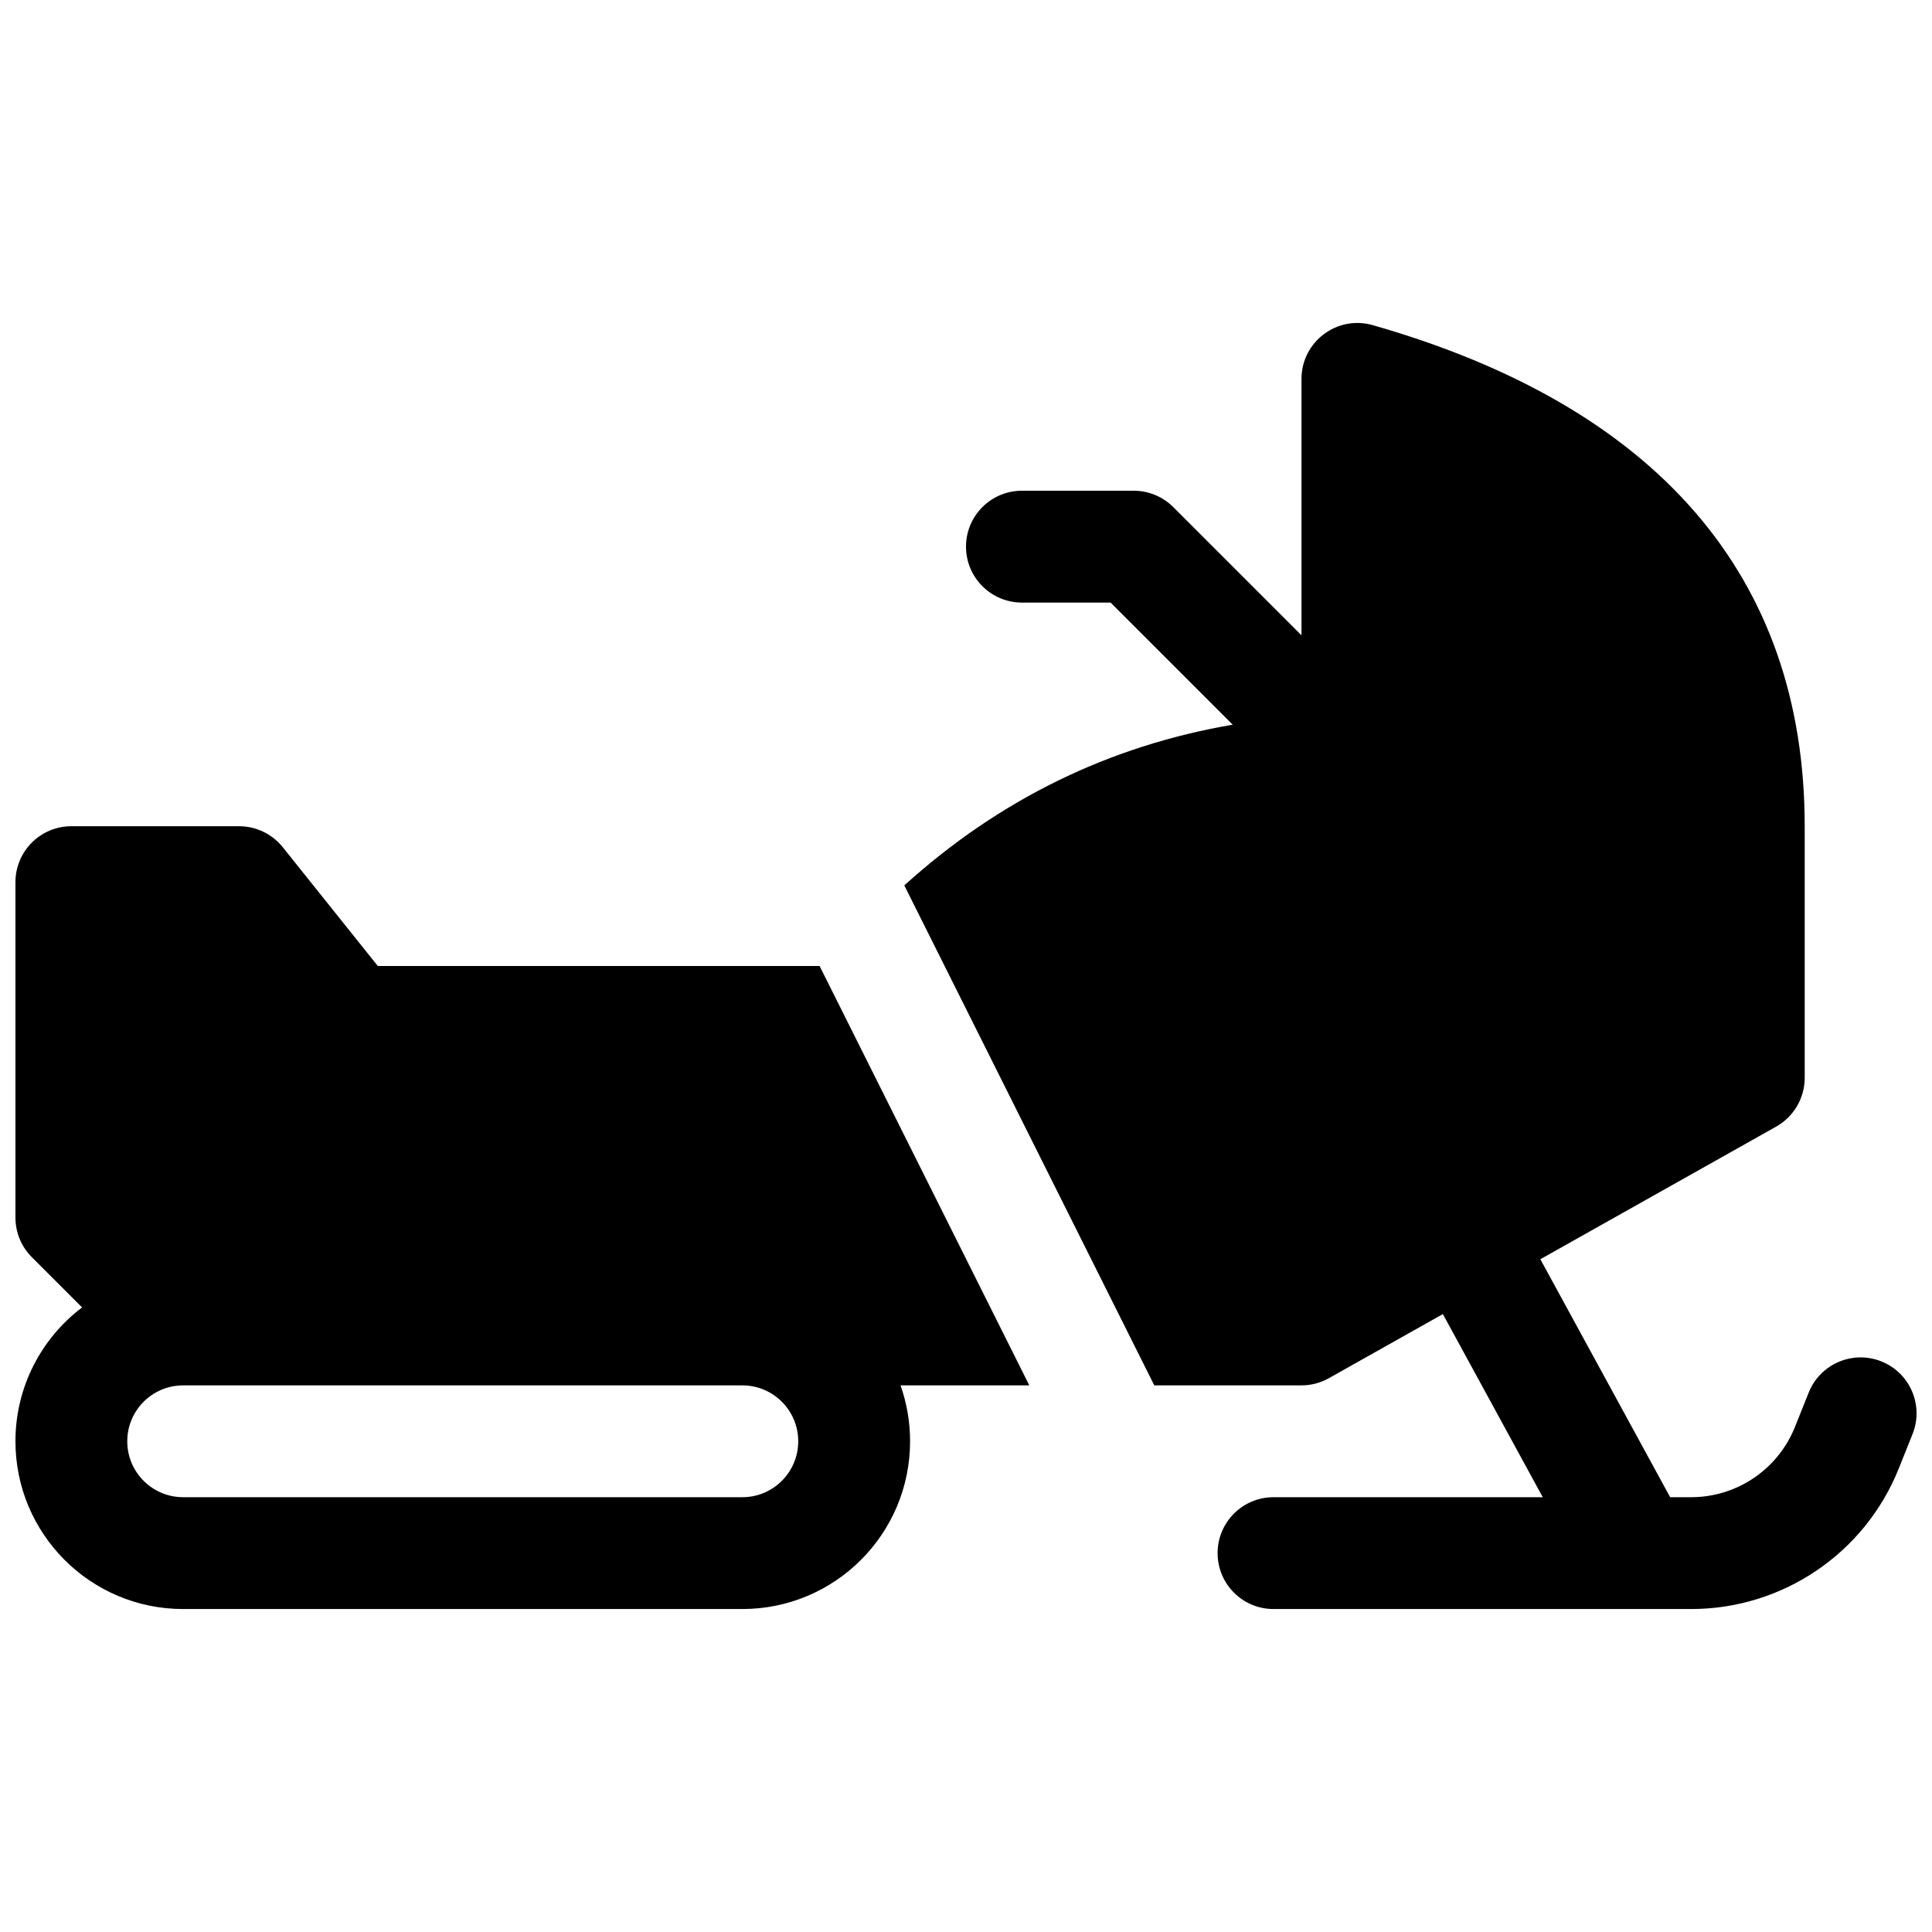<?xml version="1.0" encoding="UTF-8"?>
<!-- Uploaded to: SVG Repo, www.svgrepo.com, Generator: SVG Repo Mixer Tools -->
<svg width="800px" height="800px" version="1.1" viewBox="144 144 512 512" xmlns="http://www.w3.org/2000/svg">
 <defs>
  <clipPath id="a">
   <path d="m148.09 229h503.81v342h-503.81z"/>
  </clipPath>
 </defs>
 <g clip-path="url(#a)">
  <path d="m470.68 336.05-32.363-32.363h-23.5c-8.184 0-14.816-6.637-14.816-14.82 0-8.184 6.633-14.816 14.816-14.816h29.637c3.93 0 7.699 1.559 10.477 4.34l33.977 33.977v-67.953c0-9.844 9.422-16.953 18.887-14.246 75.137 21.465 114.47 66.422 114.47 132.79v66.68c0 5.356-2.887 10.293-7.551 12.918l-62.504 35.156 34.398 63.062h5.562c12.117 0 23.016-7.379 27.516-18.629l3.641-9.102c3.039-7.598 11.66-11.293 19.262-8.254 7.598 3.039 11.293 11.66 8.254 19.262l-3.641 9.098c-9 22.504-30.797 37.262-55.031 37.262h-110.68c-8.184 0-14.816-6.637-14.816-14.82 0-8.184 6.633-14.816 14.816-14.816h71.355l-26.473-48.531-30.207 16.992c-2.219 1.246-4.723 1.902-7.266 1.902h-39l-66.25-132.5c25.121-22.727 54.211-36.977 87.023-42.586zm-88.027 175.09c1.637 4.637 2.527 9.621 2.527 14.816 0 24.555-19.902 44.457-44.453 44.457h-148.18c-24.551 0-44.453-19.902-44.453-44.457 0-14.488 6.93-27.355 17.66-35.473l-13.32-13.32c-2.777-2.777-4.34-6.547-4.34-10.477v-88.906c0-8.184 6.633-14.82 14.816-14.82h44.457c4.5 0 8.758 2.047 11.57 5.562l25.188 31.484h117.08l55.57 111.13zm-190.11 0c-8.184 0-14.816 6.633-14.816 14.816 0 8.184 6.633 14.82 14.816 14.82h148.18c8.184 0 14.816-6.637 14.816-14.82 0-8.184-6.633-14.816-14.816-14.816z"/>
 </g>
</svg>